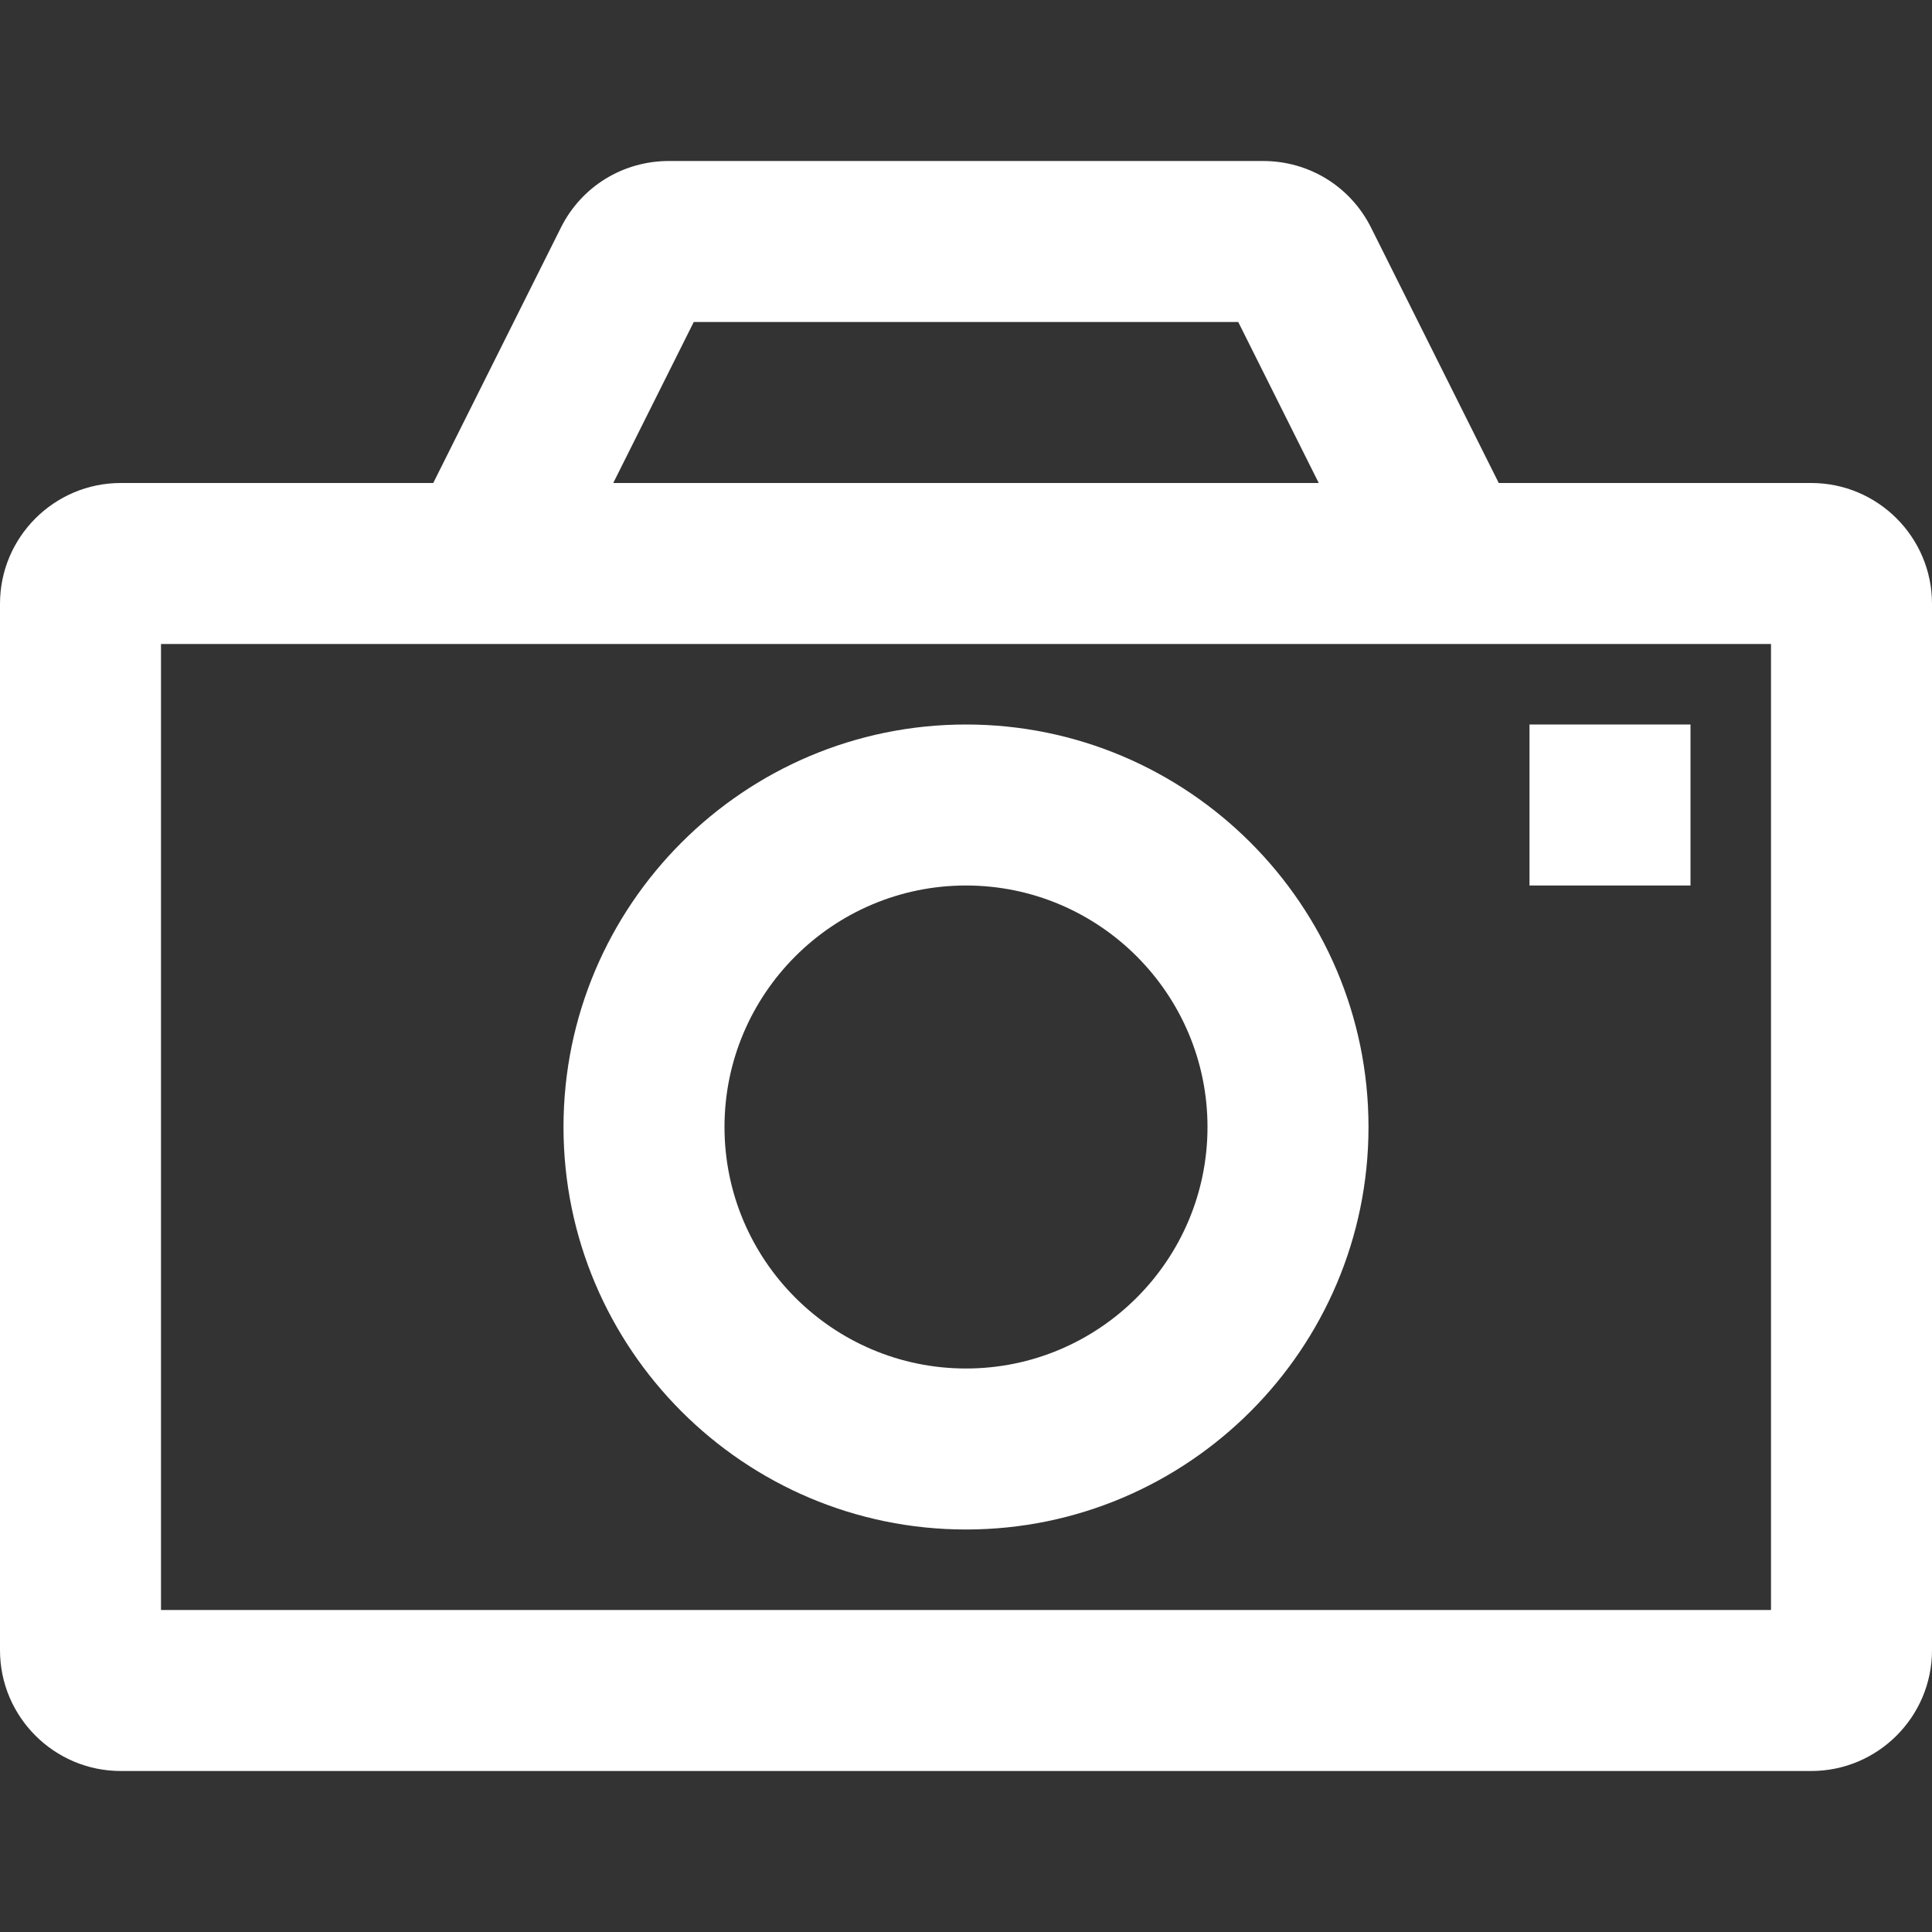 <?xml version="1.0" encoding="UTF-8"?>
<svg id="a" data-name="Layer 1" xmlns="http://www.w3.org/2000/svg" width="24" height="24" viewBox="0 0 24 24">
  <rect x="0" y="0" width="24" height="24" fill="#333333" stroke="none"/>
  <path d="M12,9c-2.757,0-5,2.243-5,5s2.243,5,5,5,5-2.243,5-5-2.243-5-5-5Zm0,8c-1.654,0-3-1.346-3-3s1.346-3,3-3,3,1.346,3,3-1.346,3-3,3Z" fill="#fff"/>
  <path d="M22.5,6h-3.882l-1.585-3.17c-.255-.512-.77-.83-1.342-.83h-7.382c-.573,0-1.087,.318-1.342,.829l-1.585,3.171H1.5c-.827,0-1.5,.673-1.5,1.5v13c0,.827,.673,1.5,1.5,1.5H22.5c.827,0,1.5-.673,1.5-1.5V7.5c0-.827-.673-1.5-1.5-1.5Zm-13.882-2h6.764l1,2H7.618l1-2Zm13.382,16H2V8H22v12Z" fill="#fff"/>
  <rect x="19" y="9" width="2" height="2" fill="#fff"/>
</svg>
